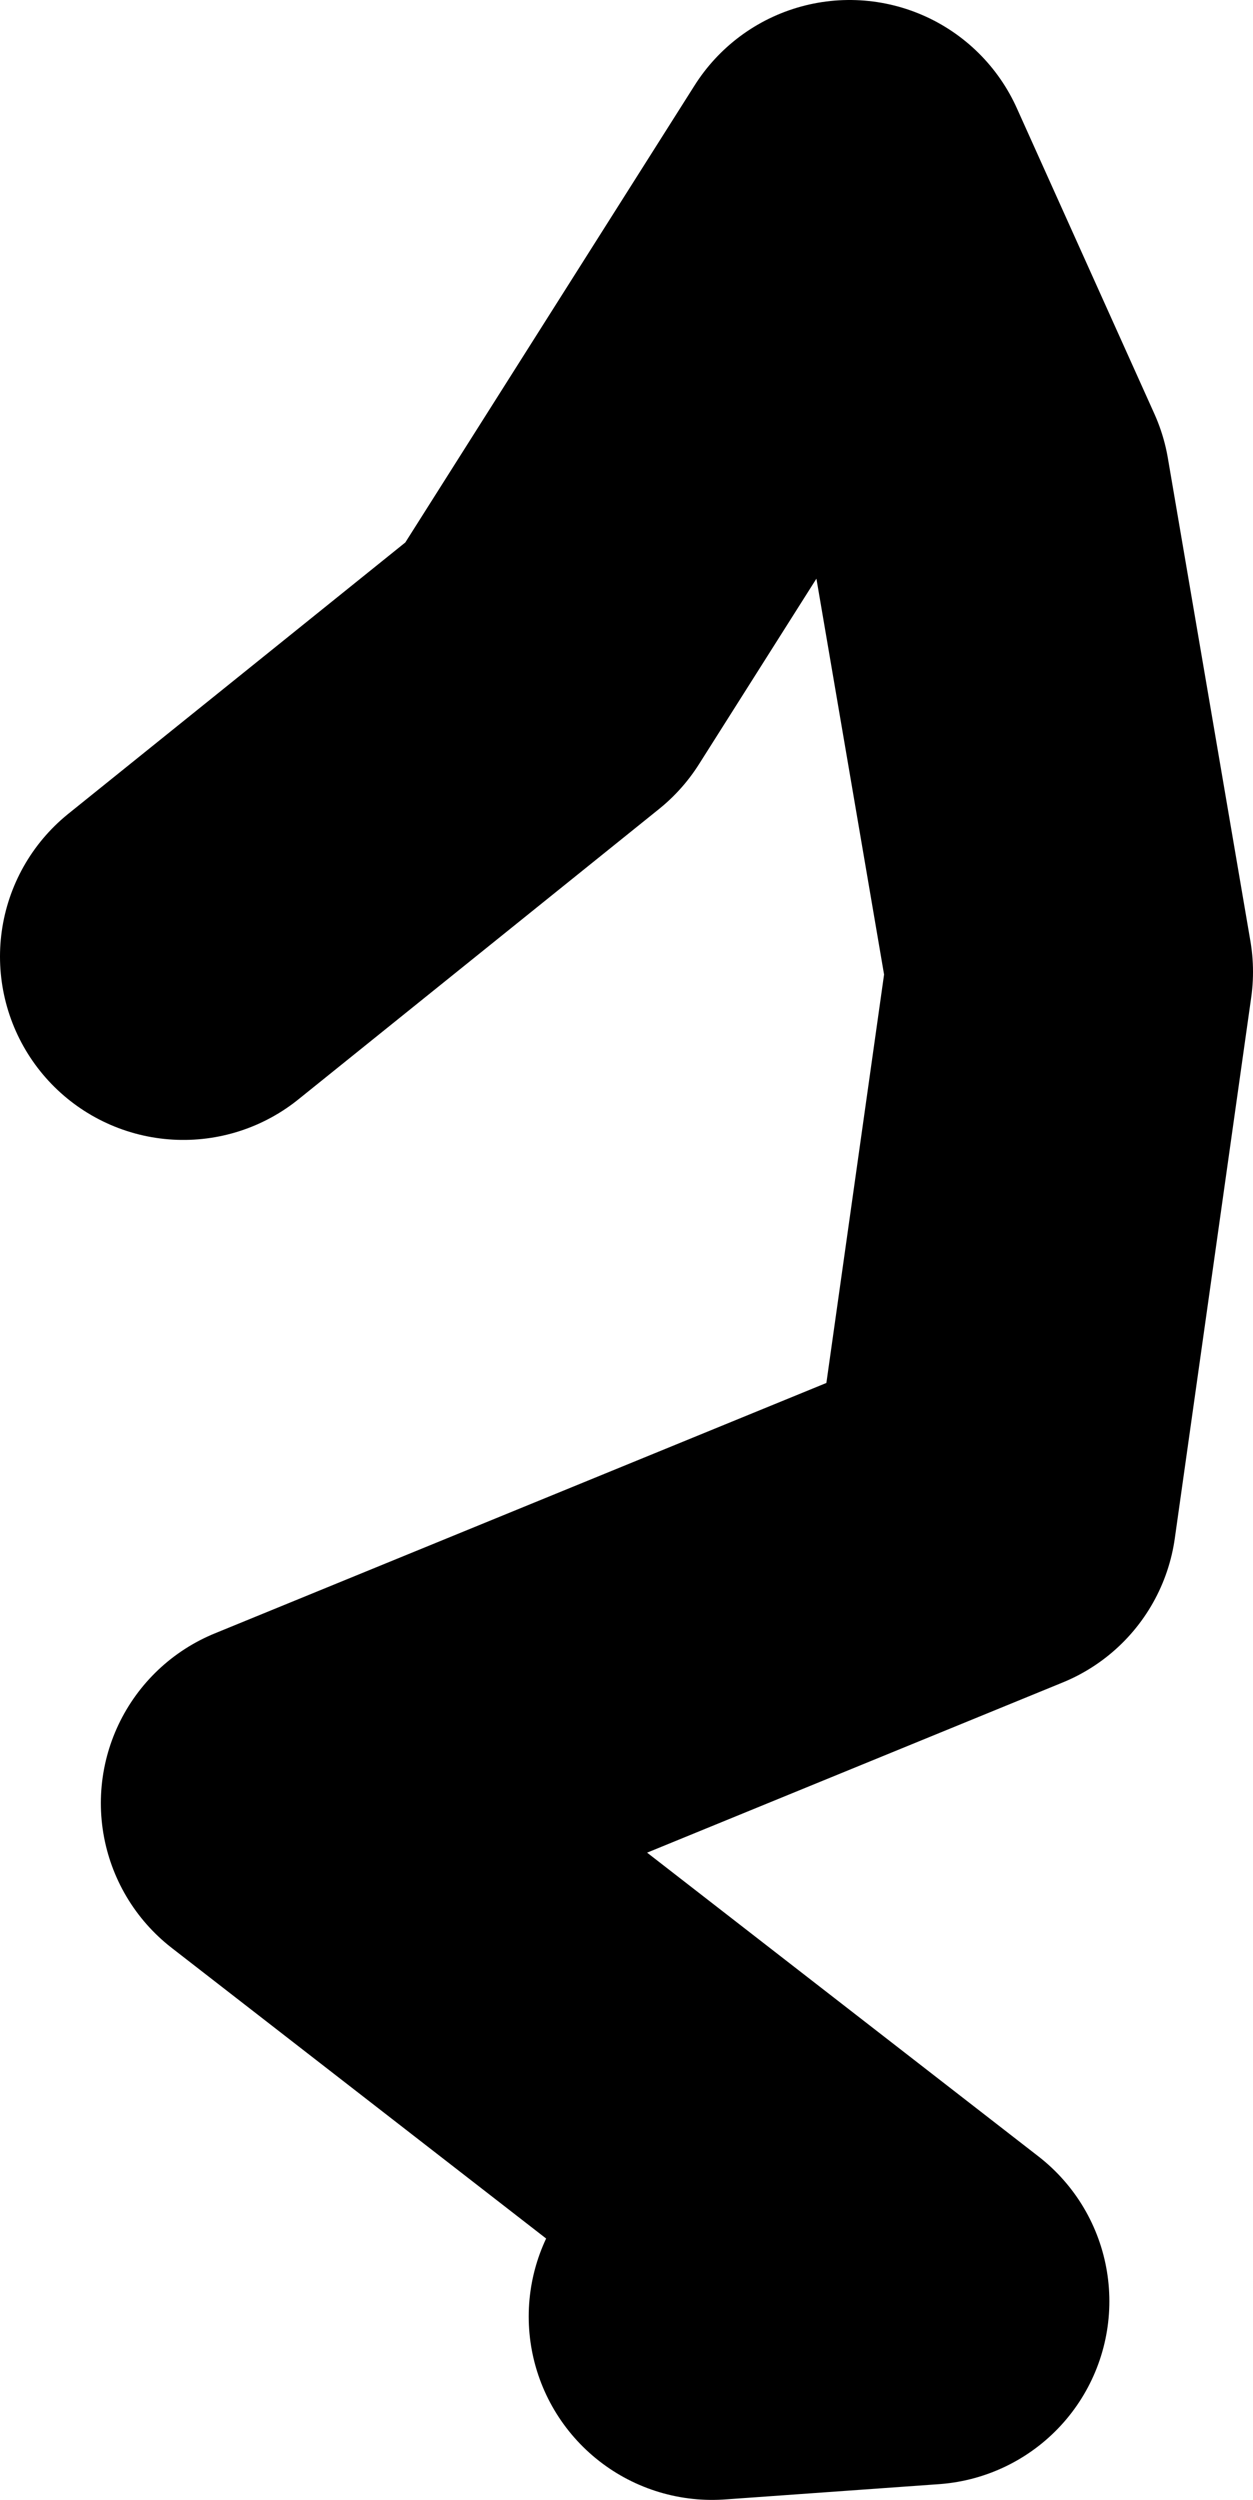 <?xml version="1.0" encoding="UTF-8" standalone="no"?>
<svg xmlns:xlink="http://www.w3.org/1999/xlink" height="40.9px" width="20.5px" xmlns="http://www.w3.org/2000/svg">
  <g transform="matrix(1.0, 0.0, 0.0, 1.0, -88.1, 8.2)">
    <path d="M99.75 29.7 L103.25 29.45 92.75 21.3 104.35 16.55 105.6 7.7 104.25 -0.2 102.0 -5.2 97.0 2.7 91.1 7.45" fill="none" stroke="#000000" stroke-linecap="round" stroke-linejoin="round" stroke-width="6.0"/>
  </g>
</svg>
